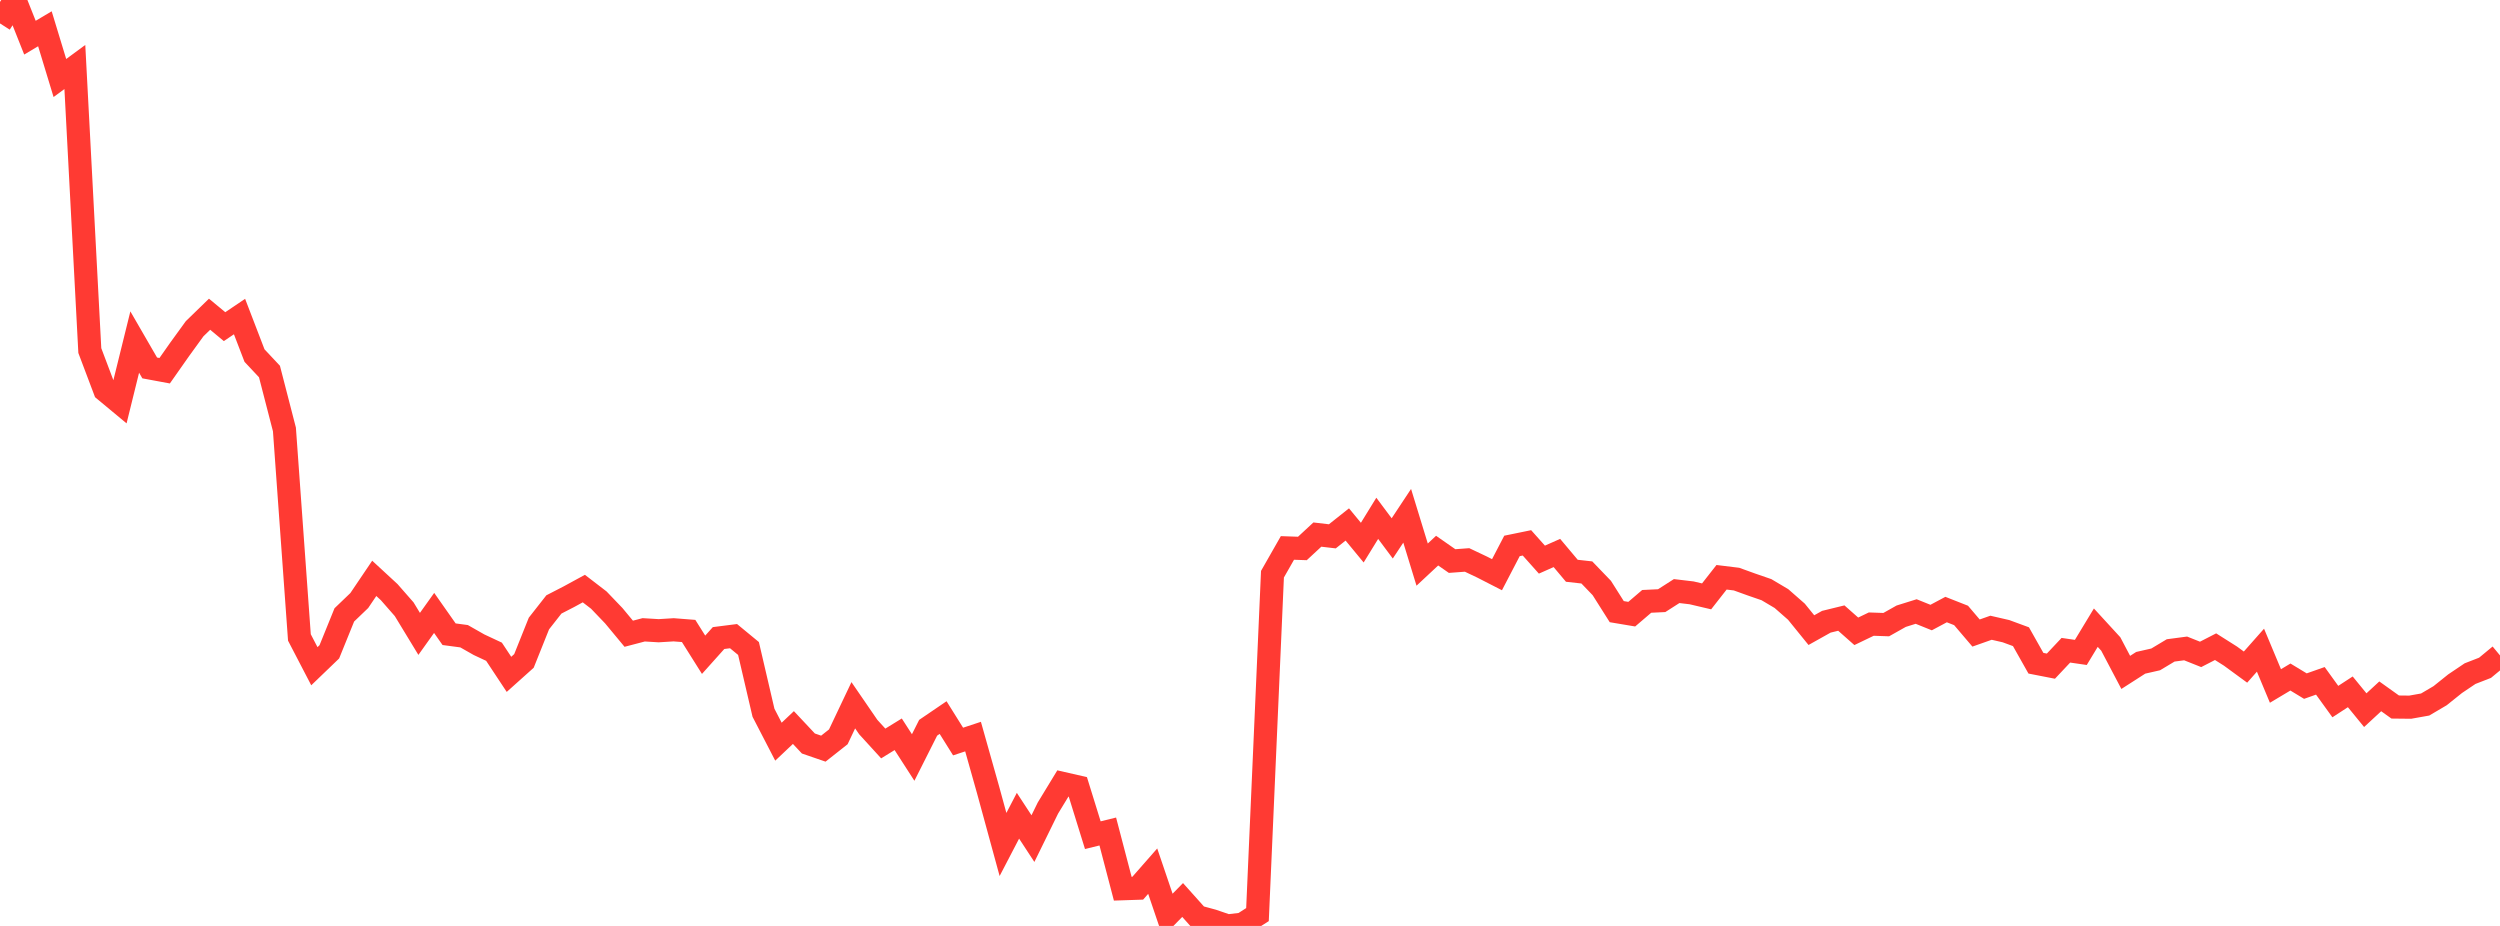 <?xml version="1.0" standalone="no"?>
<!DOCTYPE svg PUBLIC "-//W3C//DTD SVG 1.1//EN" "http://www.w3.org/Graphics/SVG/1.1/DTD/svg11.dtd">

<svg width="135" height="50" viewBox="0 0 135 50" preserveAspectRatio="none" 
  xmlns="http://www.w3.org/2000/svg"
  xmlns:xlink="http://www.w3.org/1999/xlink">


<polyline points="0.0, 1.265 0.808, 0.0 1.617, 2.034 2.425, 1.554 3.234, 4.213 4.042, 3.618 4.85, 18.931 5.659, 21.073 6.467, 21.744 7.275, 18.47 8.084, 19.869 8.892, 20.019 9.701, 18.867 10.509, 17.753 11.317, 16.968 12.126, 17.639 12.934, 17.094 13.743, 19.2 14.551, 20.062 15.359, 23.19 16.168, 34.422 16.976, 35.976 17.784, 35.199 18.593, 33.204 19.401, 32.429 20.21, 31.231 21.018, 31.977 21.826, 32.899 22.635, 34.23 23.443, 33.098 24.251, 34.248 25.06, 34.356 25.868, 34.815 26.677, 35.194 27.485, 36.415 28.293, 35.691 29.102, 33.67 29.91, 32.64 30.719, 32.223 31.527, 31.783 32.335, 32.404 33.144, 33.248 33.952, 34.222 34.76, 34.01 35.569, 34.059 36.377, 34.009 37.186, 34.072 37.994, 35.357 38.802, 34.455 39.611, 34.352 40.419, 35.018 41.228, 38.489 42.036, 40.051 42.844, 39.287 43.653, 40.149 44.461, 40.427 45.269, 39.789 46.078, 38.084 46.886, 39.261 47.695, 40.148 48.503, 39.651 49.311, 40.905 50.12, 39.299 50.928, 38.749 51.737, 40.043 52.545, 39.776 53.353, 42.642 54.162, 45.602 54.97, 44.05 55.778, 45.285 56.587, 43.636 57.395, 42.308 58.204, 42.493 59.012, 45.1 59.82, 44.901 60.629, 47.991 61.437, 47.964 62.246, 47.042 63.054, 49.423 63.862, 48.6 64.671, 49.504 65.479, 49.723 66.287, 50.0 67.096, 49.905 67.904, 49.389 68.713, 31.007 69.521, 29.589 70.329, 29.617 71.138, 28.867 71.946, 28.962 72.754, 28.321 73.563, 29.302 74.371, 27.989 75.18, 29.073 75.988, 27.852 76.796, 30.489 77.605, 29.734 78.413, 30.297 79.222, 30.237 80.03, 30.62 80.838, 31.034 81.647, 29.48 82.455, 29.314 83.263, 30.22 84.072, 29.861 84.88, 30.822 85.689, 30.912 86.497, 31.752 87.305, 33.029 88.114, 33.165 88.922, 32.474 89.731, 32.435 90.539, 31.918 91.347, 32.014 92.156, 32.204 92.964, 31.173 93.772, 31.272 94.581, 31.564 95.389, 31.843 96.198, 32.323 97.006, 33.031 97.814, 34.027 98.623, 33.574 99.431, 33.376 100.24, 34.091 101.048, 33.702 101.856, 33.73 102.665, 33.275 103.473, 33.022 104.281, 33.348 105.09, 32.916 105.898, 33.234 106.707, 34.184 107.515, 33.898 108.323, 34.084 109.132, 34.382 109.94, 35.814 110.749, 35.972 111.557, 35.113 112.365, 35.231 113.174, 33.894 113.982, 34.775 114.79, 36.31 115.599, 35.791 116.407, 35.607 117.216, 35.122 118.024, 35.015 118.832, 35.337 119.641, 34.921 120.449, 35.432 121.257, 36.024 122.066, 35.11 122.874, 37.043 123.683, 36.56 124.491, 37.05 125.299, 36.765 126.108, 37.885 126.916, 37.359 127.725, 38.349 128.533, 37.602 129.341, 38.179 130.15, 38.188 130.958, 38.044 131.766, 37.568 132.575, 36.92 133.383, 36.376 134.192, 36.061 135.0, 35.393" fill="none" stroke="#ff3a33" stroke-width="1.25"/>

</svg>